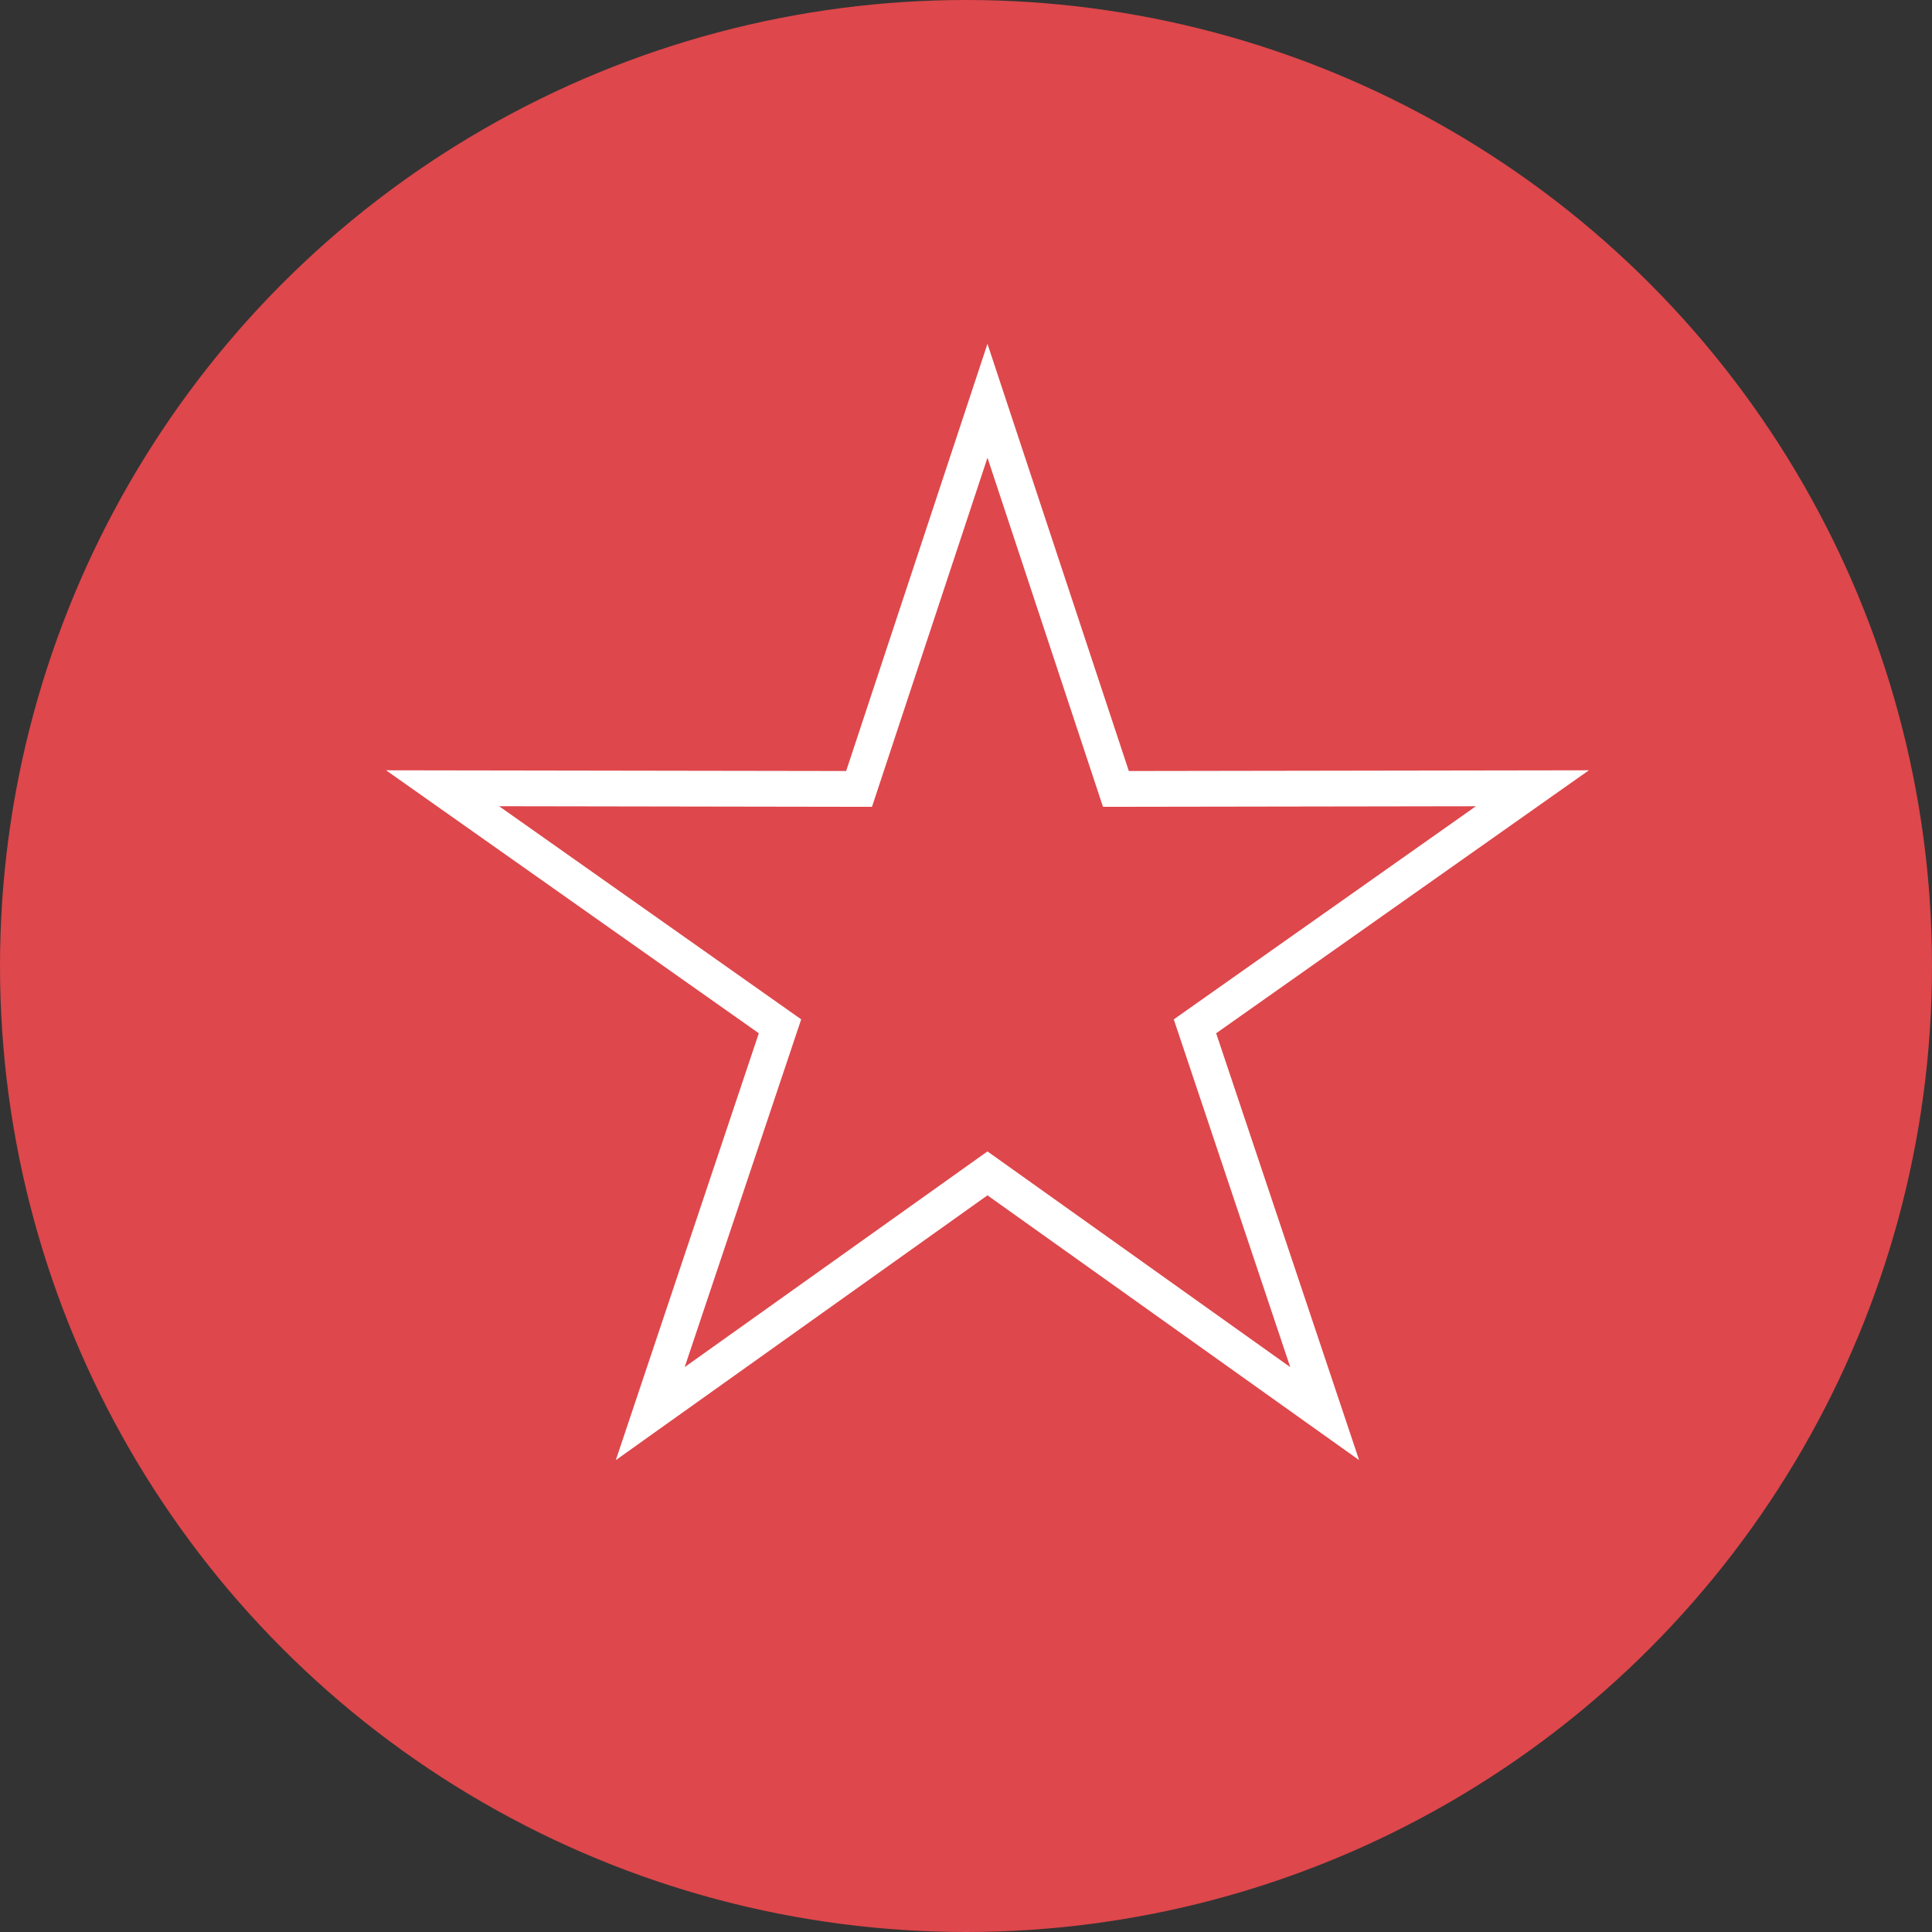<?xml version="1.0" encoding="utf-8"?>
<!-- Generator: Adobe Illustrator 16.0.0, SVG Export Plug-In . SVG Version: 6.00 Build 0)  -->
<!DOCTYPE svg PUBLIC "-//W3C//DTD SVG 1.1//EN" "http://www.w3.org/Graphics/SVG/1.1/DTD/svg11.dtd">
<svg version="1.1" xmlns="http://www.w3.org/2000/svg" xmlns:xlink="http://www.w3.org/1999/xlink" x="0px" y="0px" width="54px"
	 height="54px" viewBox="0 0 54 54" enable-background="new 0 0 54 54" xml:space="preserve">
<rect x="0" y="0" width="54" height="54" fill="#333333" stroke="none"/>
<g id="Layer_2">
	<circle id="SVGID_1_" fill="#DE474B" cx="27" cy="27" r="27"/>
</g>
<g id="SvgjsSvg1000" xmlns:svgjs="http://svgjs.com/svgjs">
	<g>
		<defs>
			<polygon id="SVGID_2_" points="27.6,9.61 31.551,21.55 44.41,21.53 33.992,28.88 37.988,40.811 27.6,33.41 17.212,40.811 
				21.209,28.88 10.791,21.53 23.65,21.55 			"/>
		</defs>
		<clipPath id="SVGID_3_">
			<use xlink:href="#SVGID_2_"  overflow="visible"/>
		</clipPath>
		
			<path id="SvgjsPath1010" clip-path="url(#SVGID_3_)" fill="#FFFFFF" fill-opacity="0" stroke="#FFFFFF" stroke-width="2" stroke-miterlimit="50" stroke-dasharray="0" d="
			M27.6,9.61l3.951,11.94L44.41,21.53l-10.418,7.35l3.996,11.931L27.6,33.41l-10.388,7.4l3.997-11.931l-10.418-7.35L23.65,21.55
			L27.6,9.61z"/>
	</g>
</g>
</svg>
